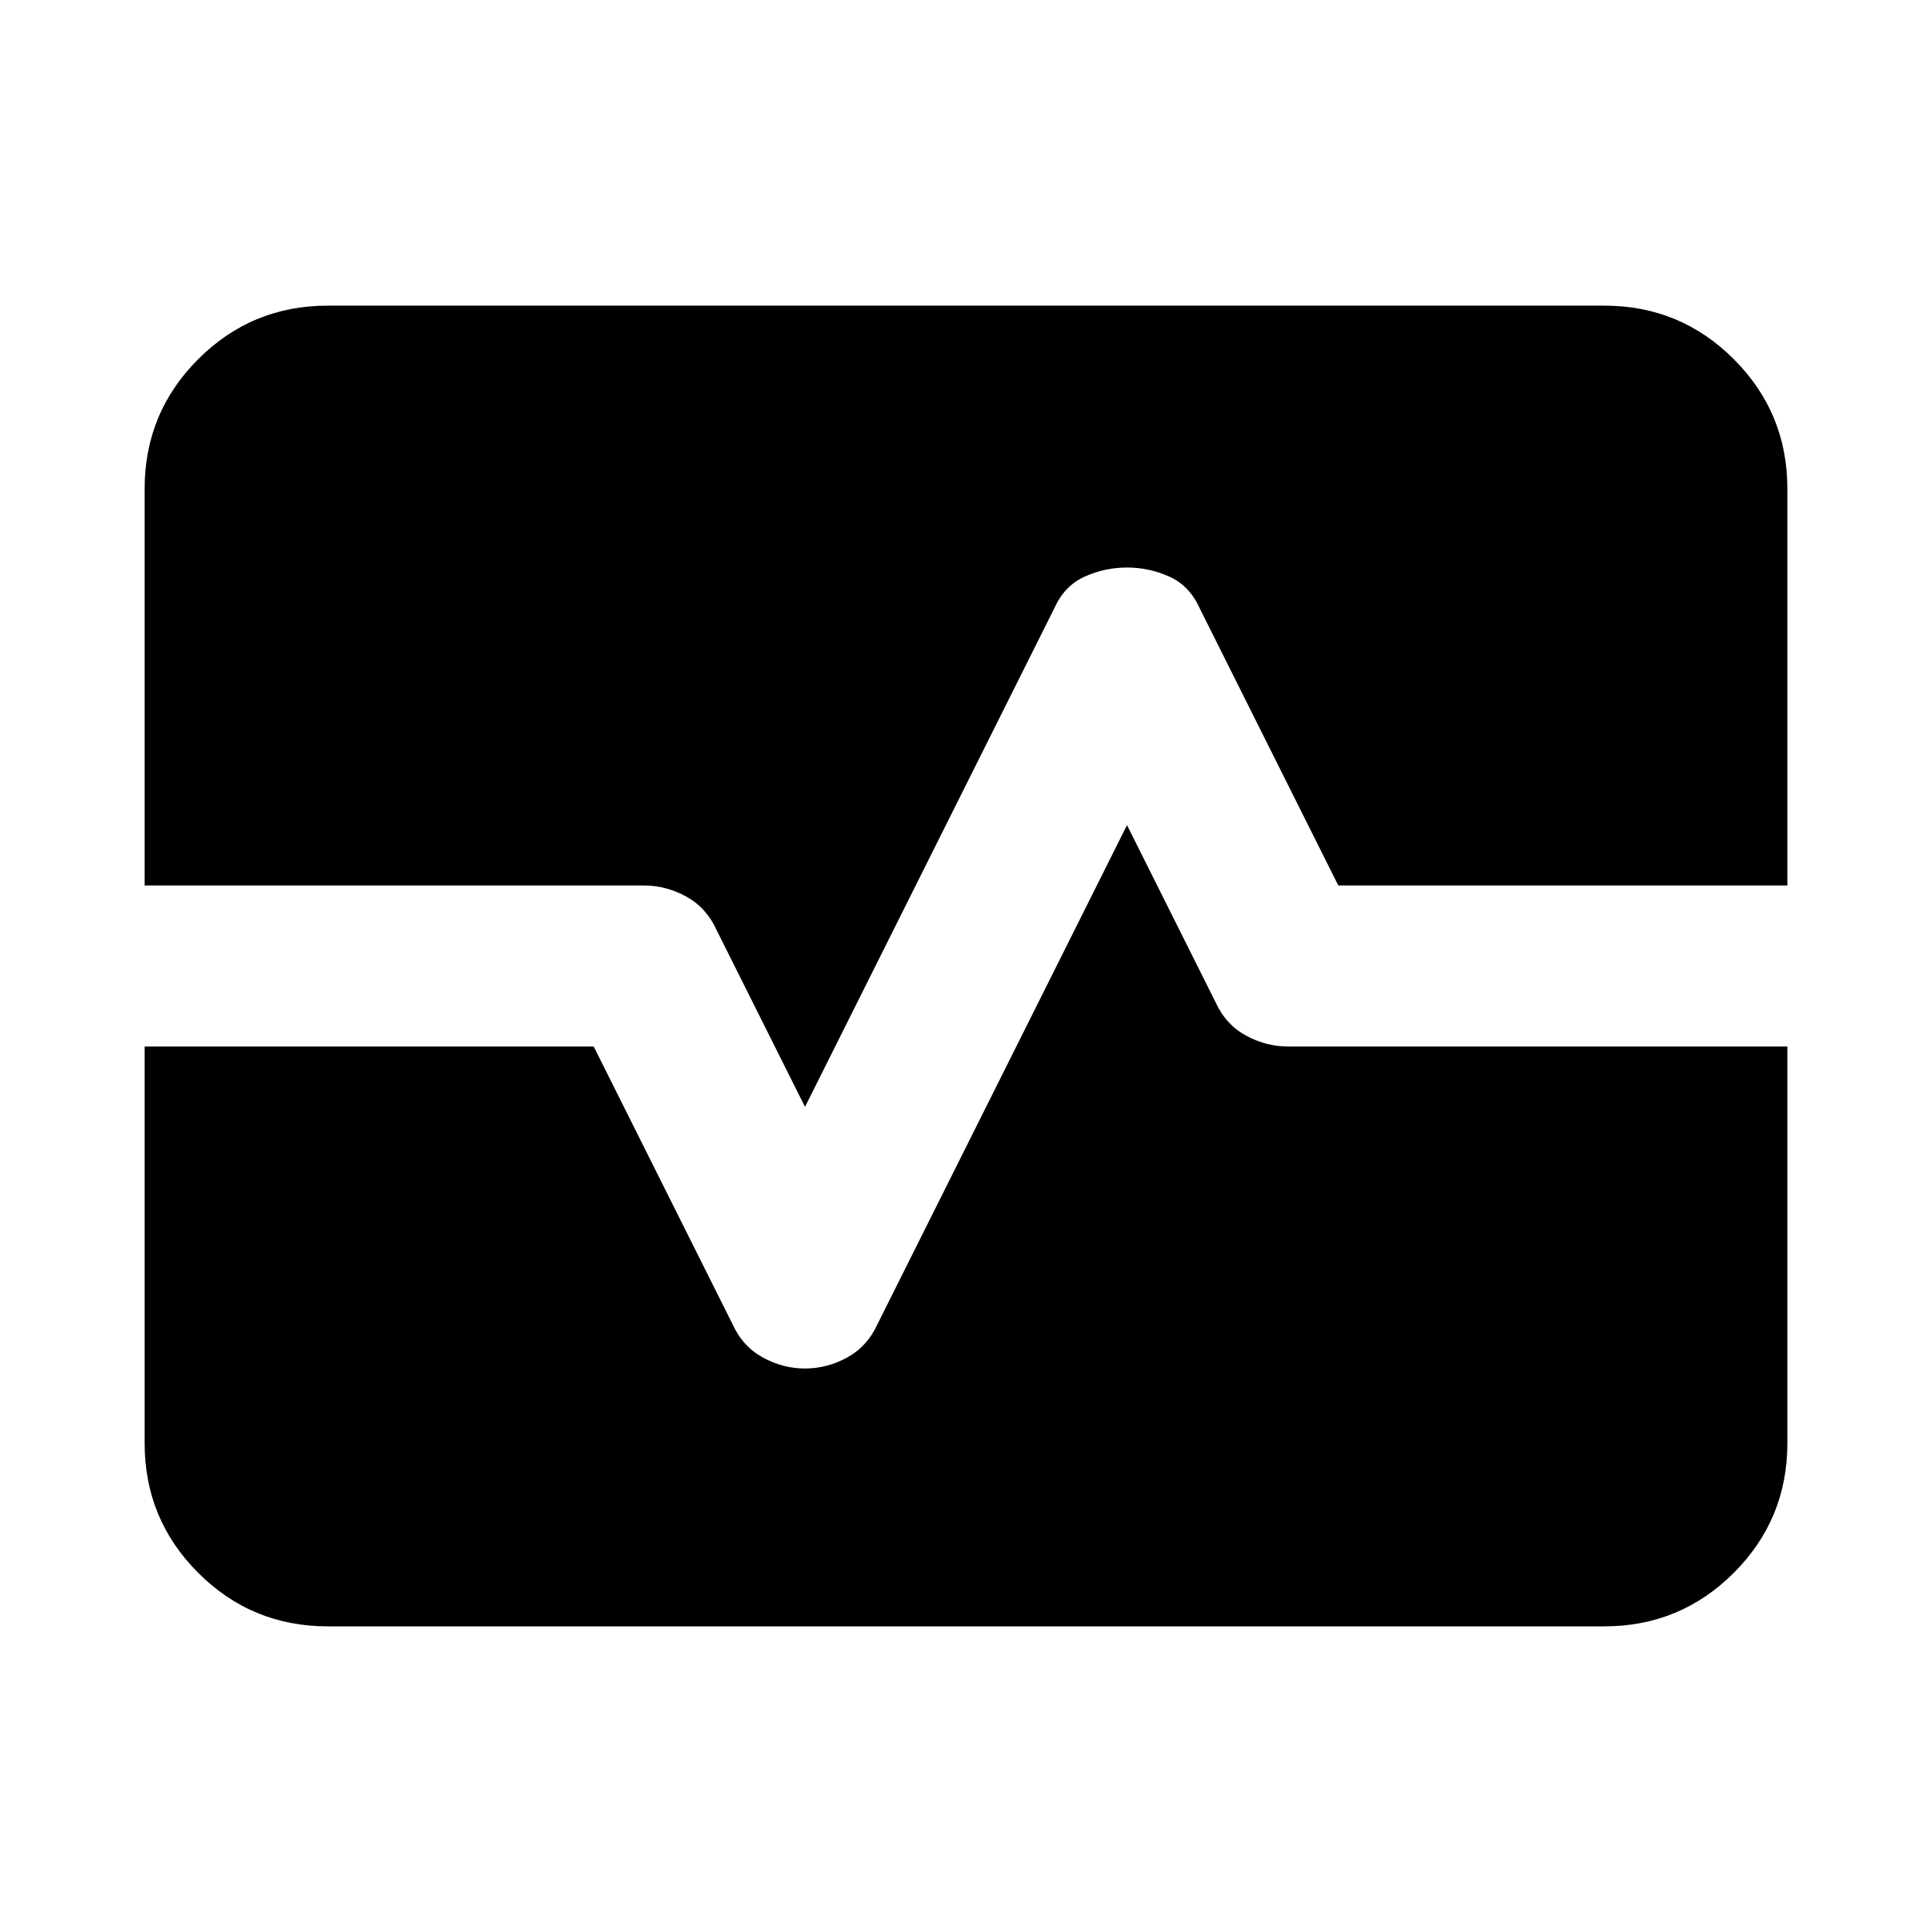 <svg xmlns="http://www.w3.org/2000/svg" height="24" viewBox="0 -960 960 960" width="24"><path d="M162.87-151.869q-37.783 0-64.392-26.609Q71.87-205.087 71.87-242.87V-440H295l69 138q5 11 15 16.5t21 5.5q11 0 21-5.5t15-16.5l124-248 44 88q5 11 15 16.5t21 5.5h248.131v197.13q0 37.783-26.609 64.392-26.609 26.609-64.392 26.609H162.87ZM400-410l-44-88q-5-11-15-16.5t-21-5.5H71.87v-197.13q0-37.783 26.608-64.392 26.609-26.609 64.392-26.609h634.26q37.783 0 64.392 26.609 26.609 26.609 26.609 64.392V-520H665l-69-138q-5-11-15-15.5t-21-4.5q-11 0-21 4.5T524-658L400-410Z"/></svg>